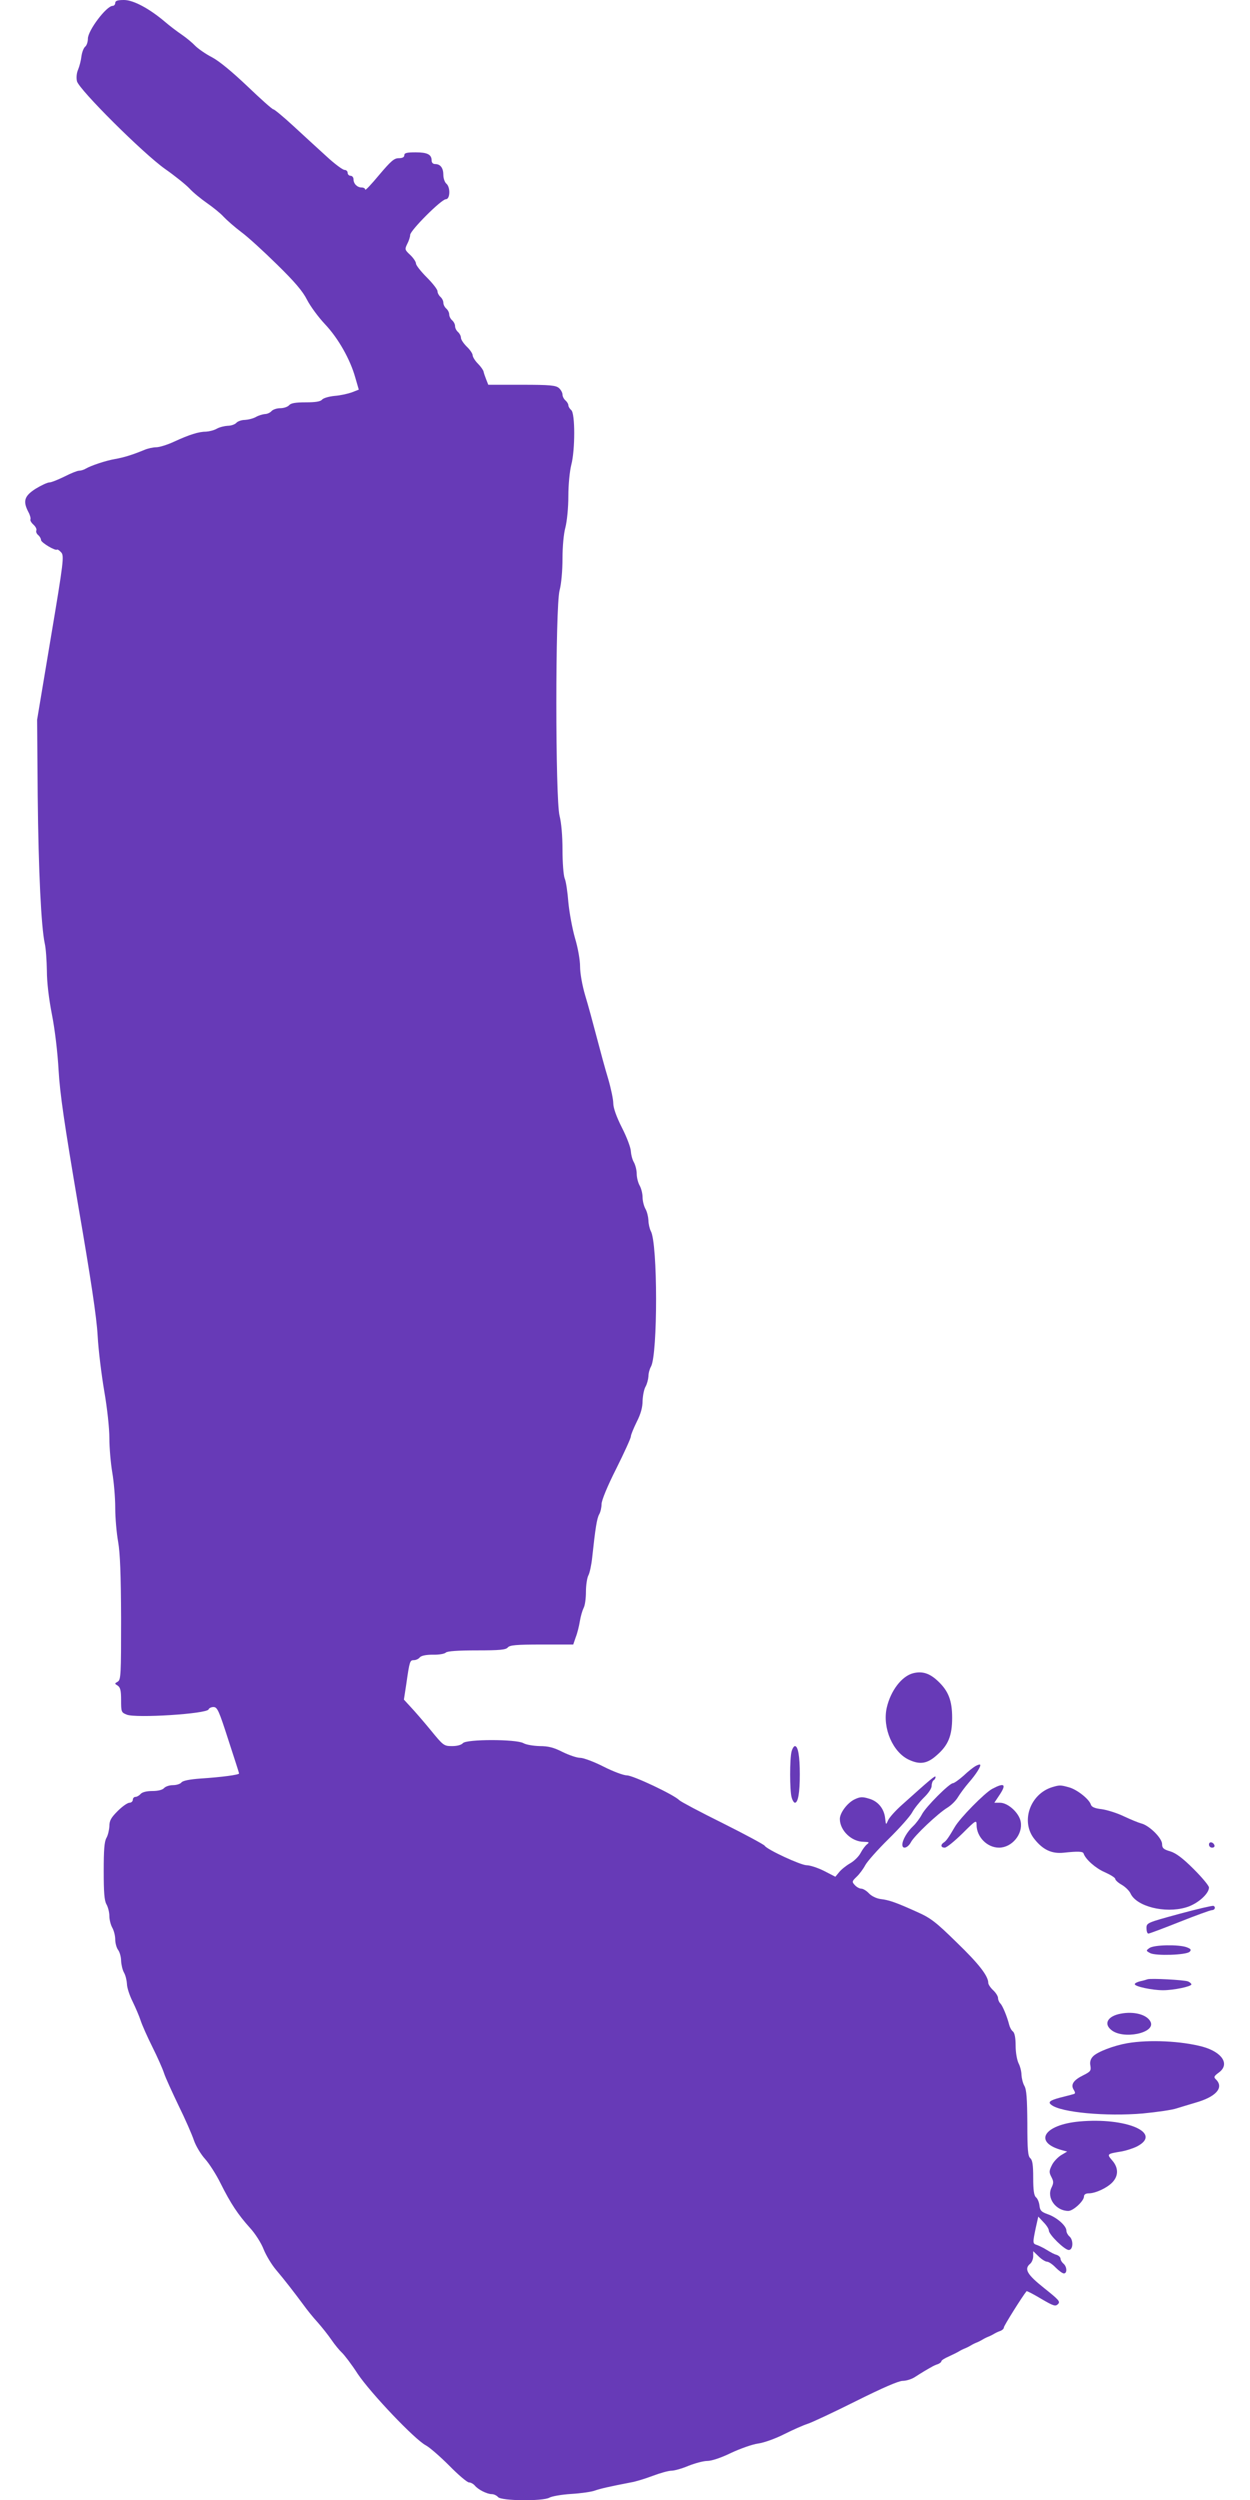 <?xml version="1.0" standalone="no"?>
<!DOCTYPE svg PUBLIC "-//W3C//DTD SVG 20010904//EN"
 "http://www.w3.org/TR/2001/REC-SVG-20010904/DTD/svg10.dtd">
<svg version="1.0" xmlns="http://www.w3.org/2000/svg"
 width="640pt" height="1280pt" viewBox="0 0 640 1280"
 preserveAspectRatio="xMidYMid meet">
<g transform="translate(0,1280) scale(0.1,-0.1)"
fill="#673ab7" stroke="none">
<path d="M590 12785 c0 -8 -6 -15 -13 -15 -32 0 -127 -126 -127 -168 0 -16 -6
-35 -14 -41 -8 -7 -16 -28 -19 -49 -2 -20 -10 -51 -17 -68 -8 -18 -10 -42 -6
-60 11 -43 338 -369 451 -449 50 -35 106 -80 125 -100 19 -21 60 -54 90 -75
30 -21 69 -52 85 -70 17 -18 57 -53 90 -78 33 -24 115 -99 183 -166 90 -88
132 -137 154 -181 17 -33 58 -89 92 -125 68 -72 129 -180 155 -273 l18 -62
-36 -14 c-20 -7 -59 -16 -88 -18 -29 -3 -57 -11 -64 -19 -8 -10 -34 -14 -84
-14 -52 0 -76 -4 -85 -15 -7 -8 -27 -15 -45 -15 -18 0 -38 -7 -45 -15 -7 -8
-22 -15 -34 -15 -11 -1 -32 -7 -46 -15 -14 -8 -39 -14 -56 -15 -17 0 -37 -7
-44 -15 -7 -8 -27 -15 -44 -15 -17 -1 -42 -7 -56 -15 -14 -8 -38 -14 -54 -15
-38 0 -86 -15 -164 -51 -34 -16 -76 -29 -92 -29 -16 0 -44 -6 -62 -14 -61 -25
-103 -38 -148 -46 -47 -8 -123 -33 -152 -50 -10 -6 -25 -10 -33 -10 -9 0 -42
-13 -75 -30 -33 -16 -67 -30 -77 -30 -10 0 -42 -15 -70 -32 -58 -37 -67 -63
-38 -119 9 -16 13 -33 11 -38 -3 -5 4 -17 15 -27 11 -10 18 -23 15 -30 -3 -7
2 -18 10 -24 8 -7 14 -18 14 -25 0 -13 74 -57 82 -49 3 2 12 -4 21 -14 16 -17
13 -45 -53 -438 l-70 -419 3 -390 c4 -390 18 -670 36 -755 6 -25 10 -88 11
-140 0 -60 10 -143 26 -225 15 -76 29 -194 34 -285 7 -121 29 -271 100 -690
65 -378 95 -575 100 -670 4 -74 20 -202 34 -284 15 -87 26 -188 26 -240 0 -50
7 -129 15 -176 8 -47 15 -128 15 -180 0 -52 7 -131 15 -175 10 -58 14 -165 15
-392 0 -287 -1 -313 -17 -323 -17 -10 -17 -10 -1 -20 14 -9 18 -25 18 -74 0
-61 1 -64 29 -75 46 -19 411 4 419 27 2 6 13 12 25 12 20 0 28 -19 76 -168 30
-92 55 -169 55 -172 1 -7 -89 -19 -196 -26 -56 -4 -92 -11 -99 -20 -6 -8 -26
-14 -44 -14 -18 0 -38 -7 -45 -15 -8 -9 -30 -15 -60 -15 -30 0 -52 -6 -60 -15
-7 -8 -19 -15 -26 -15 -8 0 -14 -7 -14 -15 0 -8 -8 -15 -17 -15 -10 0 -37 -19
-60 -42 -34 -34 -43 -49 -43 -78 -1 -19 -7 -46 -15 -60 -11 -19 -14 -63 -14
-170 0 -107 3 -151 14 -170 8 -14 15 -41 15 -60 0 -19 7 -46 15 -60 8 -14 15
-41 15 -60 0 -19 7 -44 15 -54 8 -11 15 -36 15 -55 1 -20 7 -47 15 -61 8 -14
14 -40 15 -58 0 -18 13 -58 29 -90 15 -31 34 -75 41 -97 7 -22 34 -83 60 -135
26 -52 53 -113 60 -135 7 -22 41 -96 74 -165 34 -69 69 -149 79 -179 10 -29
36 -72 57 -95 20 -22 57 -79 80 -126 51 -102 88 -158 150 -227 26 -28 58 -78
70 -110 13 -32 41 -78 62 -103 45 -53 95 -118 141 -180 17 -24 50 -65 73 -90
22 -25 54 -65 71 -90 17 -25 41 -54 53 -65 12 -11 50 -60 82 -110 67 -99 291
-335 348 -365 19 -10 73 -57 120 -104 46 -47 92 -86 101 -86 9 0 22 -7 30 -16
17 -21 63 -44 87 -44 11 0 25 -7 32 -15 16 -20 230 -22 263 -3 12 7 63 16 112
19 50 3 104 11 120 17 28 10 76 21 185 42 25 4 76 20 113 34 37 14 80 26 95
26 15 0 54 11 87 25 33 13 76 25 97 25 21 0 70 16 121 41 47 22 109 44 138 48
30 4 89 25 134 48 44 22 98 46 120 53 22 7 133 59 247 116 136 68 219 104 240
104 18 0 47 9 63 20 17 11 38 24 48 30 9 5 25 15 35 20 9 6 25 13 35 16 9 4
17 10 17 15 0 4 17 15 38 24 20 9 44 21 52 26 8 5 22 12 30 15 8 3 22 10 30
15 8 5 22 12 30 15 8 3 22 10 30 15 8 5 22 12 30 15 8 3 22 10 30 15 8 5 23
12 33 15 9 4 17 11 17 18 0 8 95 160 116 185 2 2 35 -15 75 -39 63 -37 73 -40
86 -27 13 13 4 22 -71 82 -88 70 -104 98 -71 125 8 7 15 24 15 38 l0 26 28
-27 c15 -15 35 -27 43 -27 8 0 28 -13 44 -30 16 -16 35 -30 42 -30 18 0 16 35
-2 50 -8 7 -15 18 -15 25 0 7 -8 15 -17 19 -17 5 -25 9 -68 35 -11 6 -28 14
-37 17 -21 7 -21 10 -5 87 l13 58 27 -29 c15 -15 27 -34 27 -42 0 -21 81 -100
102 -100 23 0 25 52 3 70 -8 7 -15 20 -15 29 0 25 -49 68 -95 84 -34 12 -40
19 -43 45 -2 17 -10 36 -18 42 -10 9 -14 36 -14 100 0 66 -4 91 -15 100 -12
10 -15 43 -15 179 -1 125 -4 172 -15 191 -8 14 -14 39 -15 56 0 18 -7 45 -15
60 -8 17 -15 55 -15 90 0 40 -5 66 -14 73 -8 6 -16 22 -19 34 -10 40 -33 97
-45 109 -7 7 -12 19 -12 28 0 9 -11 27 -25 40 -14 13 -25 30 -25 37 0 36 -48
98 -162 208 -107 105 -133 125 -203 156 -104 47 -142 61 -187 66 -21 3 -46 15
-59 29 -12 13 -30 24 -39 24 -9 0 -24 8 -33 18 -16 17 -15 20 9 43 14 13 34
40 44 59 10 19 64 80 120 135 56 55 110 116 120 135 10 19 37 53 59 75 24 23
41 48 41 61 0 13 5 26 10 29 6 3 10 11 10 17 0 10 -23 -9 -171 -142 -34 -30
-66 -66 -72 -80 -11 -25 -11 -25 -15 10 -5 49 -36 88 -83 101 -33 10 -45 10
-74 -4 -37 -18 -75 -69 -75 -100 0 -59 60 -117 122 -117 28 -1 31 -2 17 -13
-9 -7 -23 -26 -32 -43 -9 -18 -33 -42 -54 -54 -21 -12 -47 -33 -57 -46 l-19
-23 -58 30 c-32 16 -72 29 -89 29 -30 0 -203 80 -215 100 -4 6 -100 58 -214
115 -115 57 -215 110 -223 118 -27 28 -237 127 -268 127 -17 0 -71 20 -120 45
-49 25 -103 45 -120 45 -17 0 -57 14 -90 30 -45 23 -73 30 -117 30 -32 1 -69
7 -83 15 -37 21 -292 21 -310 0 -8 -9 -29 -15 -55 -15 -42 0 -45 2 -111 83
-37 45 -83 98 -102 118 l-34 37 12 78 c17 120 19 124 39 124 10 0 24 6 30 14
8 9 32 14 67 14 30 -1 60 4 67 11 7 7 61 11 158 11 118 0 149 3 159 15 10 12
43 15 174 15 l161 0 13 38 c8 20 17 57 21 82 4 25 13 55 19 67 7 12 12 49 12
83 0 34 6 71 12 83 7 12 16 54 20 92 16 149 24 201 36 222 7 12 12 36 12 52 0
19 30 92 75 181 41 82 75 157 75 165 0 9 14 42 30 75 21 41 30 75 30 107 1 26
7 59 15 73 8 14 14 38 15 53 0 16 6 38 13 50 35 61 35 633 -1 694 -6 12 -12
37 -12 55 -1 18 -7 44 -15 58 -8 14 -15 41 -15 60 0 19 -7 46 -15 60 -8 14
-15 41 -15 60 0 19 -7 46 -15 60 -8 14 -14 39 -15 55 0 17 -20 71 -45 120 -29
57 -45 103 -45 126 0 20 -12 77 -26 125 -15 49 -41 145 -59 214 -18 69 -44
165 -59 214 -15 51 -26 113 -26 147 0 34 -11 96 -26 146 -14 49 -29 131 -34
183 -4 52 -12 108 -19 123 -6 16 -11 81 -11 146 0 72 -6 139 -15 174 -22 86
-22 1068 0 1154 9 33 15 102 15 163 0 61 6 128 15 160 8 32 15 100 15 160 0
60 7 128 15 160 20 76 20 263 0 280 -8 7 -15 18 -15 25 0 7 -7 18 -15 25 -8 7
-15 20 -15 30 0 9 -8 24 -18 33 -16 14 -45 17 -191 17 l-171 0 -11 28 c-6 15
-12 33 -13 39 -1 7 -14 26 -29 41 -15 15 -27 35 -27 43 0 8 -13 28 -30 44 -16
16 -30 36 -30 46 0 9 -7 22 -15 29 -8 7 -15 20 -15 30 0 10 -7 23 -15 30 -8 7
-15 20 -15 30 0 10 -7 23 -15 30 -8 7 -15 20 -15 30 0 10 -7 23 -15 30 -8 7
-15 20 -15 29 0 9 -25 41 -55 71 -30 30 -55 62 -55 70 0 9 -13 29 -30 45 -28
26 -28 29 -15 56 8 15 15 36 15 46 0 23 160 183 183 183 22 0 24 62 2 80 -8 7
-15 27 -15 44 0 36 -15 56 -42 56 -11 0 -18 7 -18 18 0 31 -22 42 -82 42 -45
0 -58 -3 -58 -15 0 -10 -10 -15 -29 -15 -23 0 -40 -15 -100 -86 -39 -47 -71
-81 -71 -75 0 6 -8 11 -18 11 -23 0 -42 19 -42 42 0 10 -7 18 -15 18 -8 0 -15
7 -15 15 0 8 -7 15 -16 15 -9 0 -51 31 -93 70 -42 38 -118 108 -169 155 -51
47 -97 85 -102 85 -6 0 -65 53 -133 118 -78 74 -144 129 -182 149 -33 17 -71
44 -85 58 -14 15 -45 41 -70 58 -25 17 -63 46 -85 65 -80 68 -162 112 -210
112 -33 0 -45 -4 -45 -15z"/>
<path d="M4675 4233 c-58 -15 -115 -89 -135 -177 -23 -104 32 -230 116 -267
55 -25 92 -19 140 24 59 51 79 100 79 192 0 88 -19 137 -72 187 -43 41 -81 53
-128 41z"/>
<path d="M4053 3833 c-10 -36 -10 -200 0 -235 4 -16 12 -28 17 -28 16 0 25 51
25 145 0 94 -9 145 -25 145 -5 0 -13 -12 -17 -27z"/>
<path d="M4995 3758 c-11 -6 -39 -28 -62 -50 -24 -21 -48 -38 -54 -38 -18 0
-140 -122 -159 -160 -10 -19 -30 -46 -45 -60 -30 -28 -55 -71 -55 -95 0 -25
28 -17 44 13 17 33 140 149 187 177 18 11 43 35 54 54 11 18 36 52 56 75 36
41 64 85 57 91 -2 2 -12 -1 -23 -7z"/>
<path d="M5080 3641 c-39 -21 -166 -150 -192 -196 -31 -53 -43 -70 -55 -78
-19 -12 -16 -27 4 -27 10 0 50 33 90 72 69 69 73 71 73 45 0 -62 54 -117 115
-117 66 0 123 69 111 133 -8 45 -65 97 -106 97 l-29 0 24 36 c40 59 29 69 -35
35z"/>
<path d="M5388 3650 c-115 -35 -164 -178 -91 -267 43 -54 88 -75 148 -69 74 8
100 7 103 -4 10 -30 62 -76 109 -96 29 -13 53 -28 53 -34 0 -6 15 -20 33 -30
19 -11 39 -31 45 -44 30 -67 176 -104 284 -72 57 16 118 69 118 102 0 9 -35
51 -78 94 -56 56 -91 82 -120 91 -35 10 -42 17 -42 37 0 31 -66 96 -107 106
-15 4 -56 21 -90 37 -33 16 -84 32 -112 36 -36 4 -52 11 -56 24 -9 28 -71 77
-112 88 -43 12 -48 12 -85 1z"/>
<path d="M6190 3356 c0 -9 7 -16 16 -16 9 0 14 5 12 12 -6 18 -28 21 -28 4z"/>
<path d="M6038 3001 c-165 -45 -168 -46 -168 -73 0 -16 4 -28 10 -28 5 0 77
27 160 60 83 33 157 60 165 60 15 0 21 16 8 22 -5 2 -83 -16 -175 -41z"/>
<path d="M5885 2826 c-18 -13 -18 -14 4 -26 29 -15 185 -10 202 7 10 10 6 15
-15 23 -40 15 -168 13 -191 -4z"/>
<path d="M5875 2666 c-5 -2 -22 -7 -37 -10 -16 -4 -28 -10 -28 -15 0 -12 89
-31 145 -31 54 0 145 19 145 30 0 4 -8 11 -17 15 -20 8 -192 17 -208 11z"/>
<path d="M5738 2490 c-65 -12 -88 -50 -50 -82 60 -53 234 -17 202 42 -19 36
-85 53 -152 40z"/>
<path d="M5773 2339 c-70 -12 -157 -45 -178 -69 -12 -13 -16 -29 -12 -47 4
-25 0 -30 -36 -48 -51 -25 -66 -48 -50 -74 10 -17 10 -21 -5 -24 -9 -3 -38
-10 -65 -17 -52 -14 -63 -23 -44 -37 49 -39 281 -60 468 -44 72 7 150 18 173
26 22 7 66 20 96 29 106 30 148 77 106 119 -13 12 -11 17 15 36 57 42 17 104
-84 132 -109 29 -271 37 -384 18z"/>
<path d="M5526 1938 c-183 -17 -237 -107 -88 -147 l26 -7 -32 -19 c-17 -11
-39 -34 -47 -52 -14 -28 -14 -36 -2 -59 12 -23 12 -31 1 -54 -27 -53 22 -120
86 -120 25 0 80 51 80 74 0 10 9 16 24 16 35 0 95 28 122 57 31 33 31 74 -1
111 -29 34 -29 34 50 47 21 4 56 15 76 25 134 69 -54 150 -295 128z"/>
</g>
</svg>
